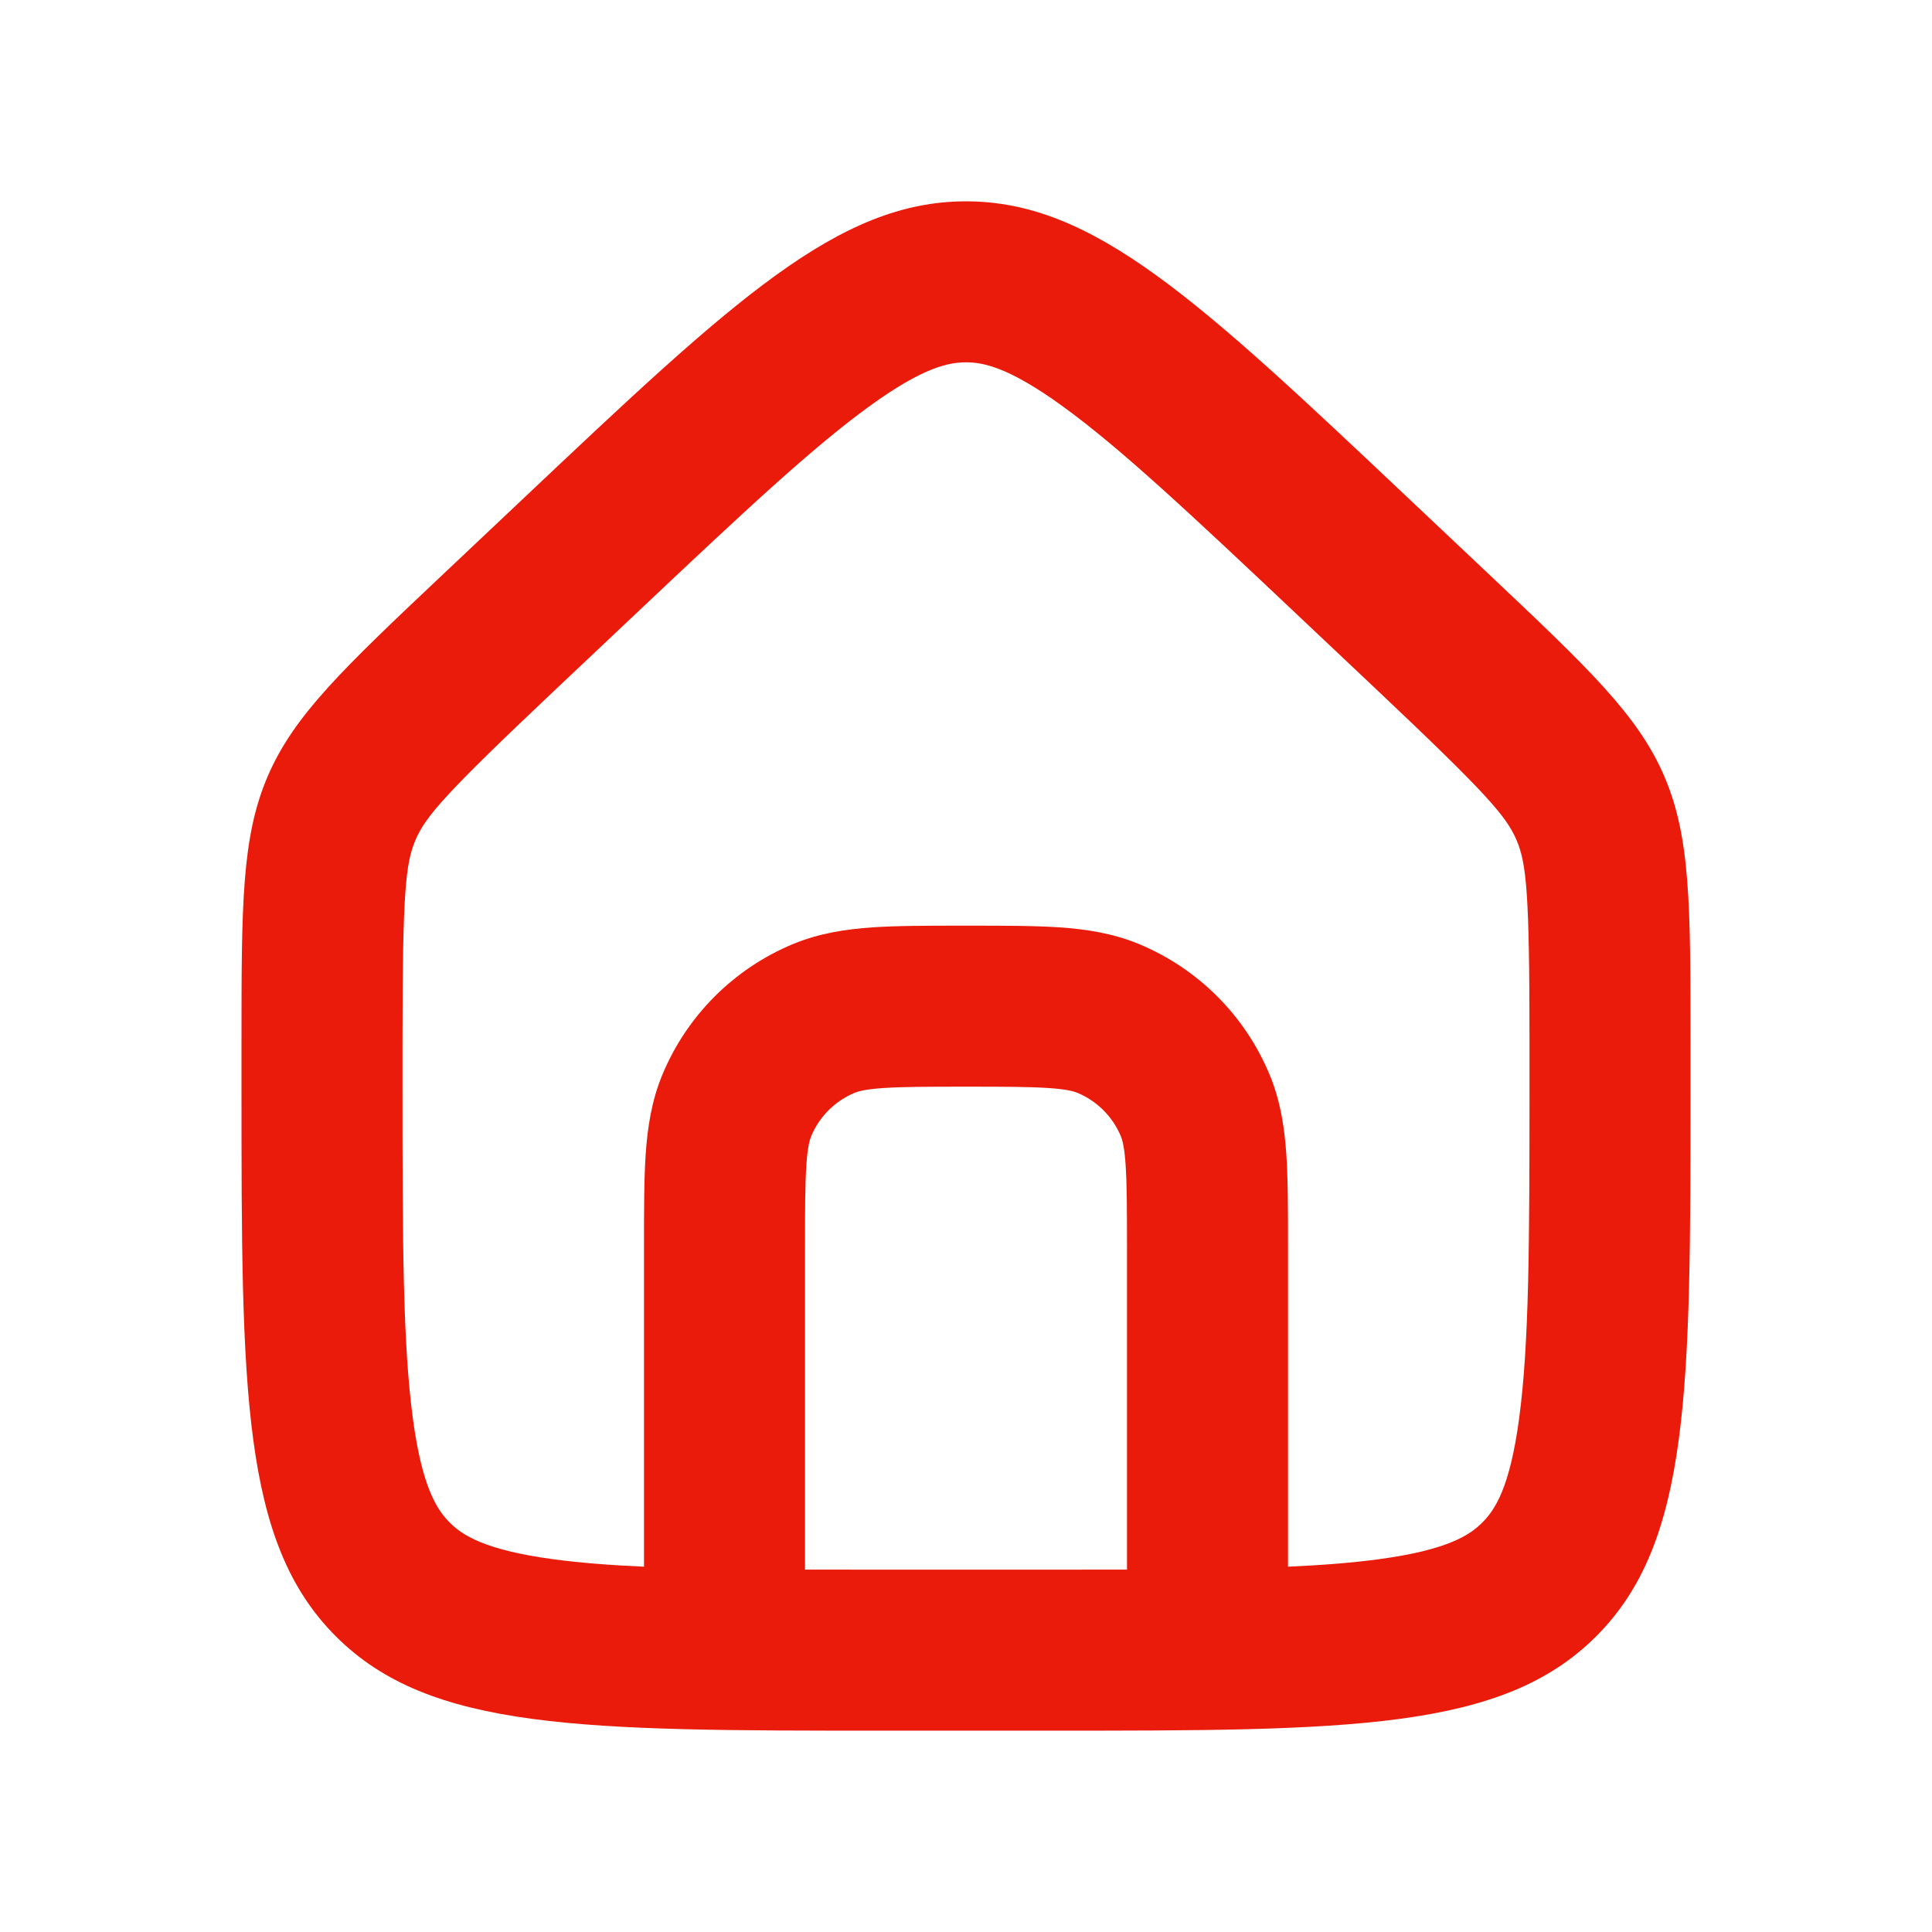<?xml version="1.0" encoding="UTF-8"?>
<svg xmlns="http://www.w3.org/2000/svg" width="24" height="24" viewBox="0 0 24 24" fill="none">
  <path fill-rule="evenodd" clip-rule="evenodd" d="M3 12.947C3 11.248 3 10.398 3.327 9.64C3.653 8.882 4.271 8.298 5.507 7.131L6.507 6.187C9.109 3.73 10.41 2.501 12 2.501C13.59 2.501 14.891 3.73 17.493 6.187L18.493 7.131C19.729 8.298 20.347 8.882 20.673 9.64C21 10.398 21 11.248 21 12.947V13.499C21 17.27 21 19.156 19.828 20.327C18.657 21.499 16.771 21.499 13 21.499H11C7.229 21.499 5.343 21.499 4.172 20.327C3 19.156 3 17.27 3 13.499V12.947ZM19 12.947V13.499C19 15.441 18.996 16.697 18.871 17.622C18.755 18.489 18.567 18.761 18.414 18.913C18.262 19.066 17.99 19.254 17.123 19.37C16.795 19.414 16.426 19.443 16 19.462L16 15.467C16 15.028 16 14.65 15.979 14.337C15.956 14.007 15.907 13.677 15.772 13.351C15.467 12.616 14.883 12.032 14.148 11.727C13.822 11.592 13.492 11.543 13.162 11.52C12.849 11.499 12.471 11.499 12.032 11.499H11.968C11.529 11.499 11.151 11.499 10.838 11.52C10.508 11.543 10.178 11.592 9.852 11.727C9.117 12.032 8.533 12.616 8.228 13.351C8.093 13.677 8.044 14.007 8.021 14.337C8 14.65 8 15.028 8 15.467L8 19.462C7.574 19.443 7.205 19.414 6.877 19.37C6.01 19.254 5.738 19.066 5.586 18.913C5.434 18.761 5.245 18.489 5.129 17.622C5.004 16.697 5 15.441 5 13.499V12.947C5 11.077 5.038 10.722 5.163 10.431C5.289 10.141 5.521 9.869 6.88 8.585L7.88 7.641C9.221 6.375 10.087 5.562 10.805 5.043C11.476 4.557 11.79 4.501 12 4.501C12.21 4.501 12.524 4.557 13.195 5.043C13.913 5.562 14.779 6.375 16.12 7.641L17.12 8.585C18.479 9.869 18.711 10.141 18.837 10.431C18.962 10.722 19 11.077 19 12.947ZM10 19.498C10.312 19.499 10.644 19.499 11 19.499H13C13.356 19.499 13.688 19.499 14 19.498V15.499C14 15.019 13.999 14.71 13.983 14.473C13.968 14.245 13.941 14.158 13.924 14.116C13.822 13.871 13.628 13.677 13.383 13.575C13.341 13.558 13.254 13.531 13.026 13.516C12.789 13.5 12.48 13.499 12 13.499C11.52 13.499 11.211 13.5 10.974 13.516C10.746 13.531 10.659 13.558 10.617 13.575C10.372 13.677 10.178 13.871 10.076 14.116C10.059 14.158 10.032 14.245 10.017 14.473C10.001 14.71 10 15.019 10 15.499V19.498Z" fill="#EA1B0A"></path>
</svg>
